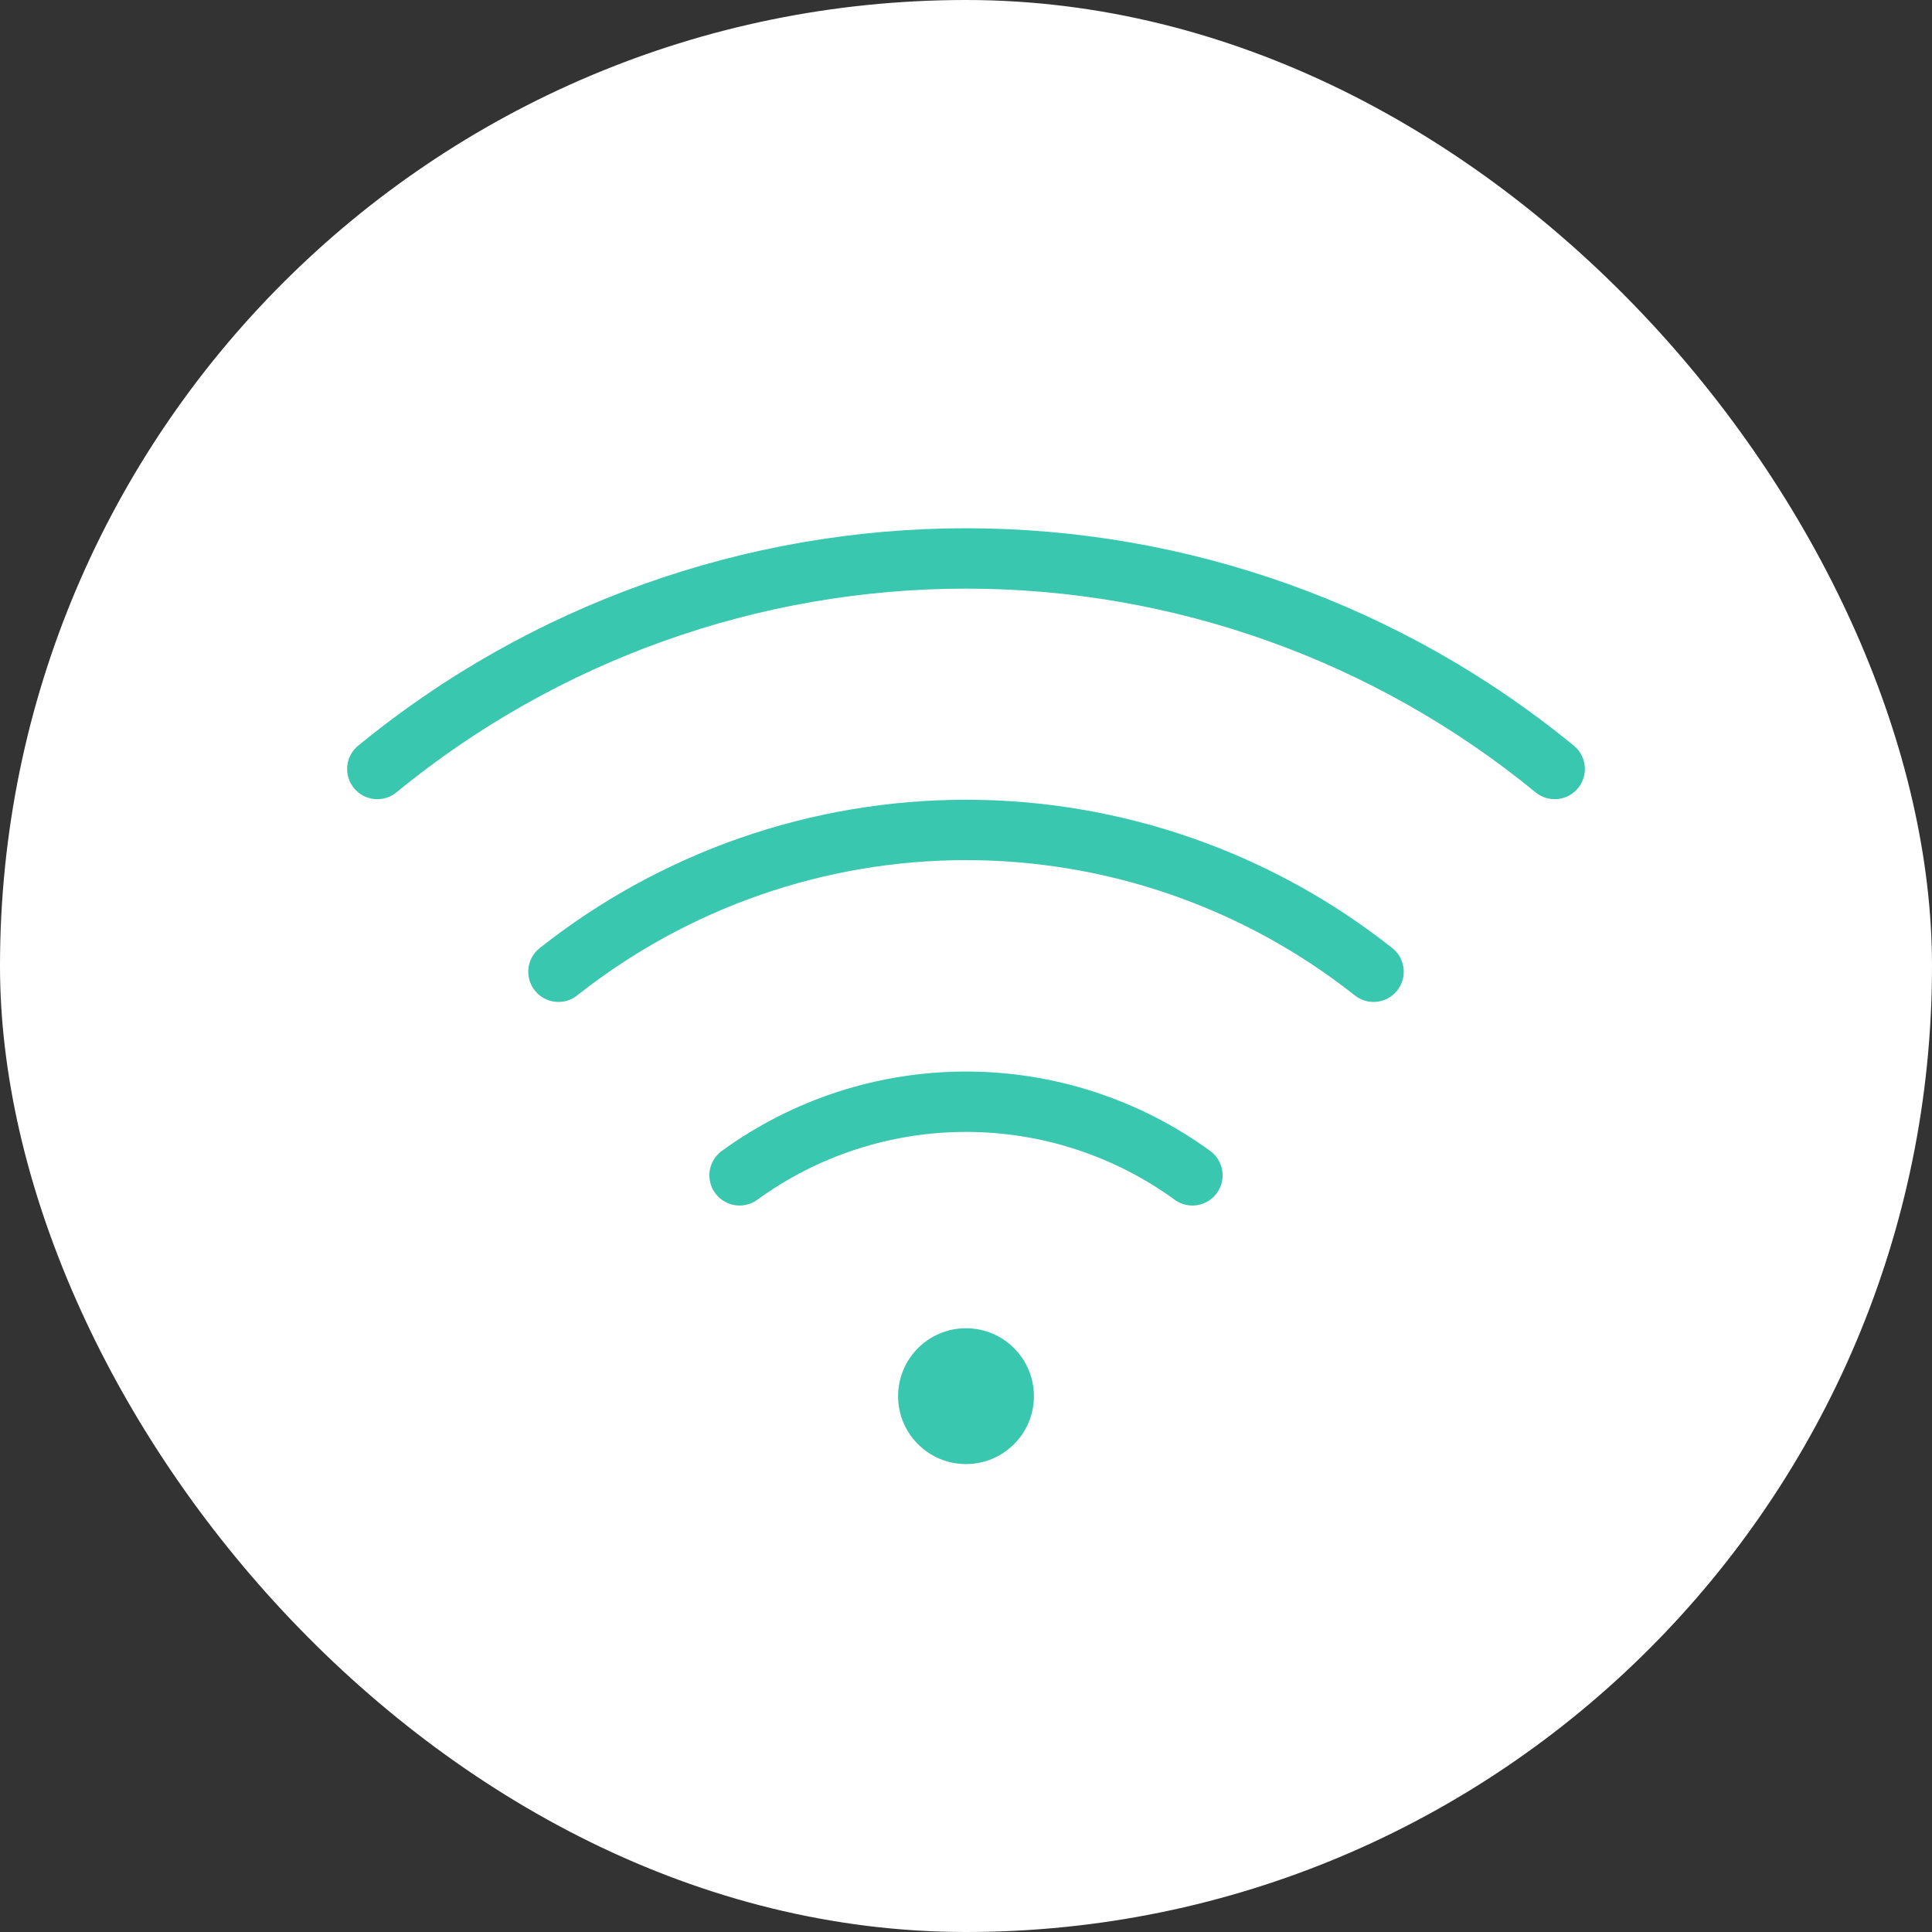 <svg width="40" height="40" viewBox="0 0 40 40" fill="none" xmlns="http://www.w3.org/2000/svg">
<rect x="0" y="0" width="40" height="40" fill="#333333" stroke="none"/>
<rect width="40" height="40" rx="20" fill="white"/>
<g clip-path="url(#clip0_5070_8803)">
<path d="M20 30.312C20.777 30.312 21.406 29.683 21.406 28.906C21.406 28.13 20.777 27.5 20 27.5C19.223 27.5 18.594 28.13 18.594 28.906C18.594 29.683 19.223 30.312 20 30.312Z" fill="#3AC7B0"/>
<path d="M32.188 15.921C28.751 13.103 24.444 11.562 20 11.562C15.556 11.562 11.249 13.103 7.812 15.921" stroke="#3AC7B0" stroke-width="1.25" stroke-linecap="round" stroke-linejoin="round"/>
<path d="M28.438 20.119C26.036 18.218 23.063 17.183 20 17.183C16.937 17.183 13.964 18.218 11.562 20.119" stroke="#3AC7B0" stroke-width="1.25" stroke-linecap="round" stroke-linejoin="round"/>
<path d="M24.688 24.334C23.325 23.343 21.684 22.81 20 22.81C18.316 22.81 16.675 23.343 15.312 24.334" stroke="#3AC7B0" stroke-width="1.25" stroke-linecap="round" stroke-linejoin="round"/>
</g>
<defs>
<clipPath id="clip0_5070_8803">
<rect width="30" height="30" fill="white" transform="translate(5 5)"/>
</clipPath>
</defs>
</svg>
